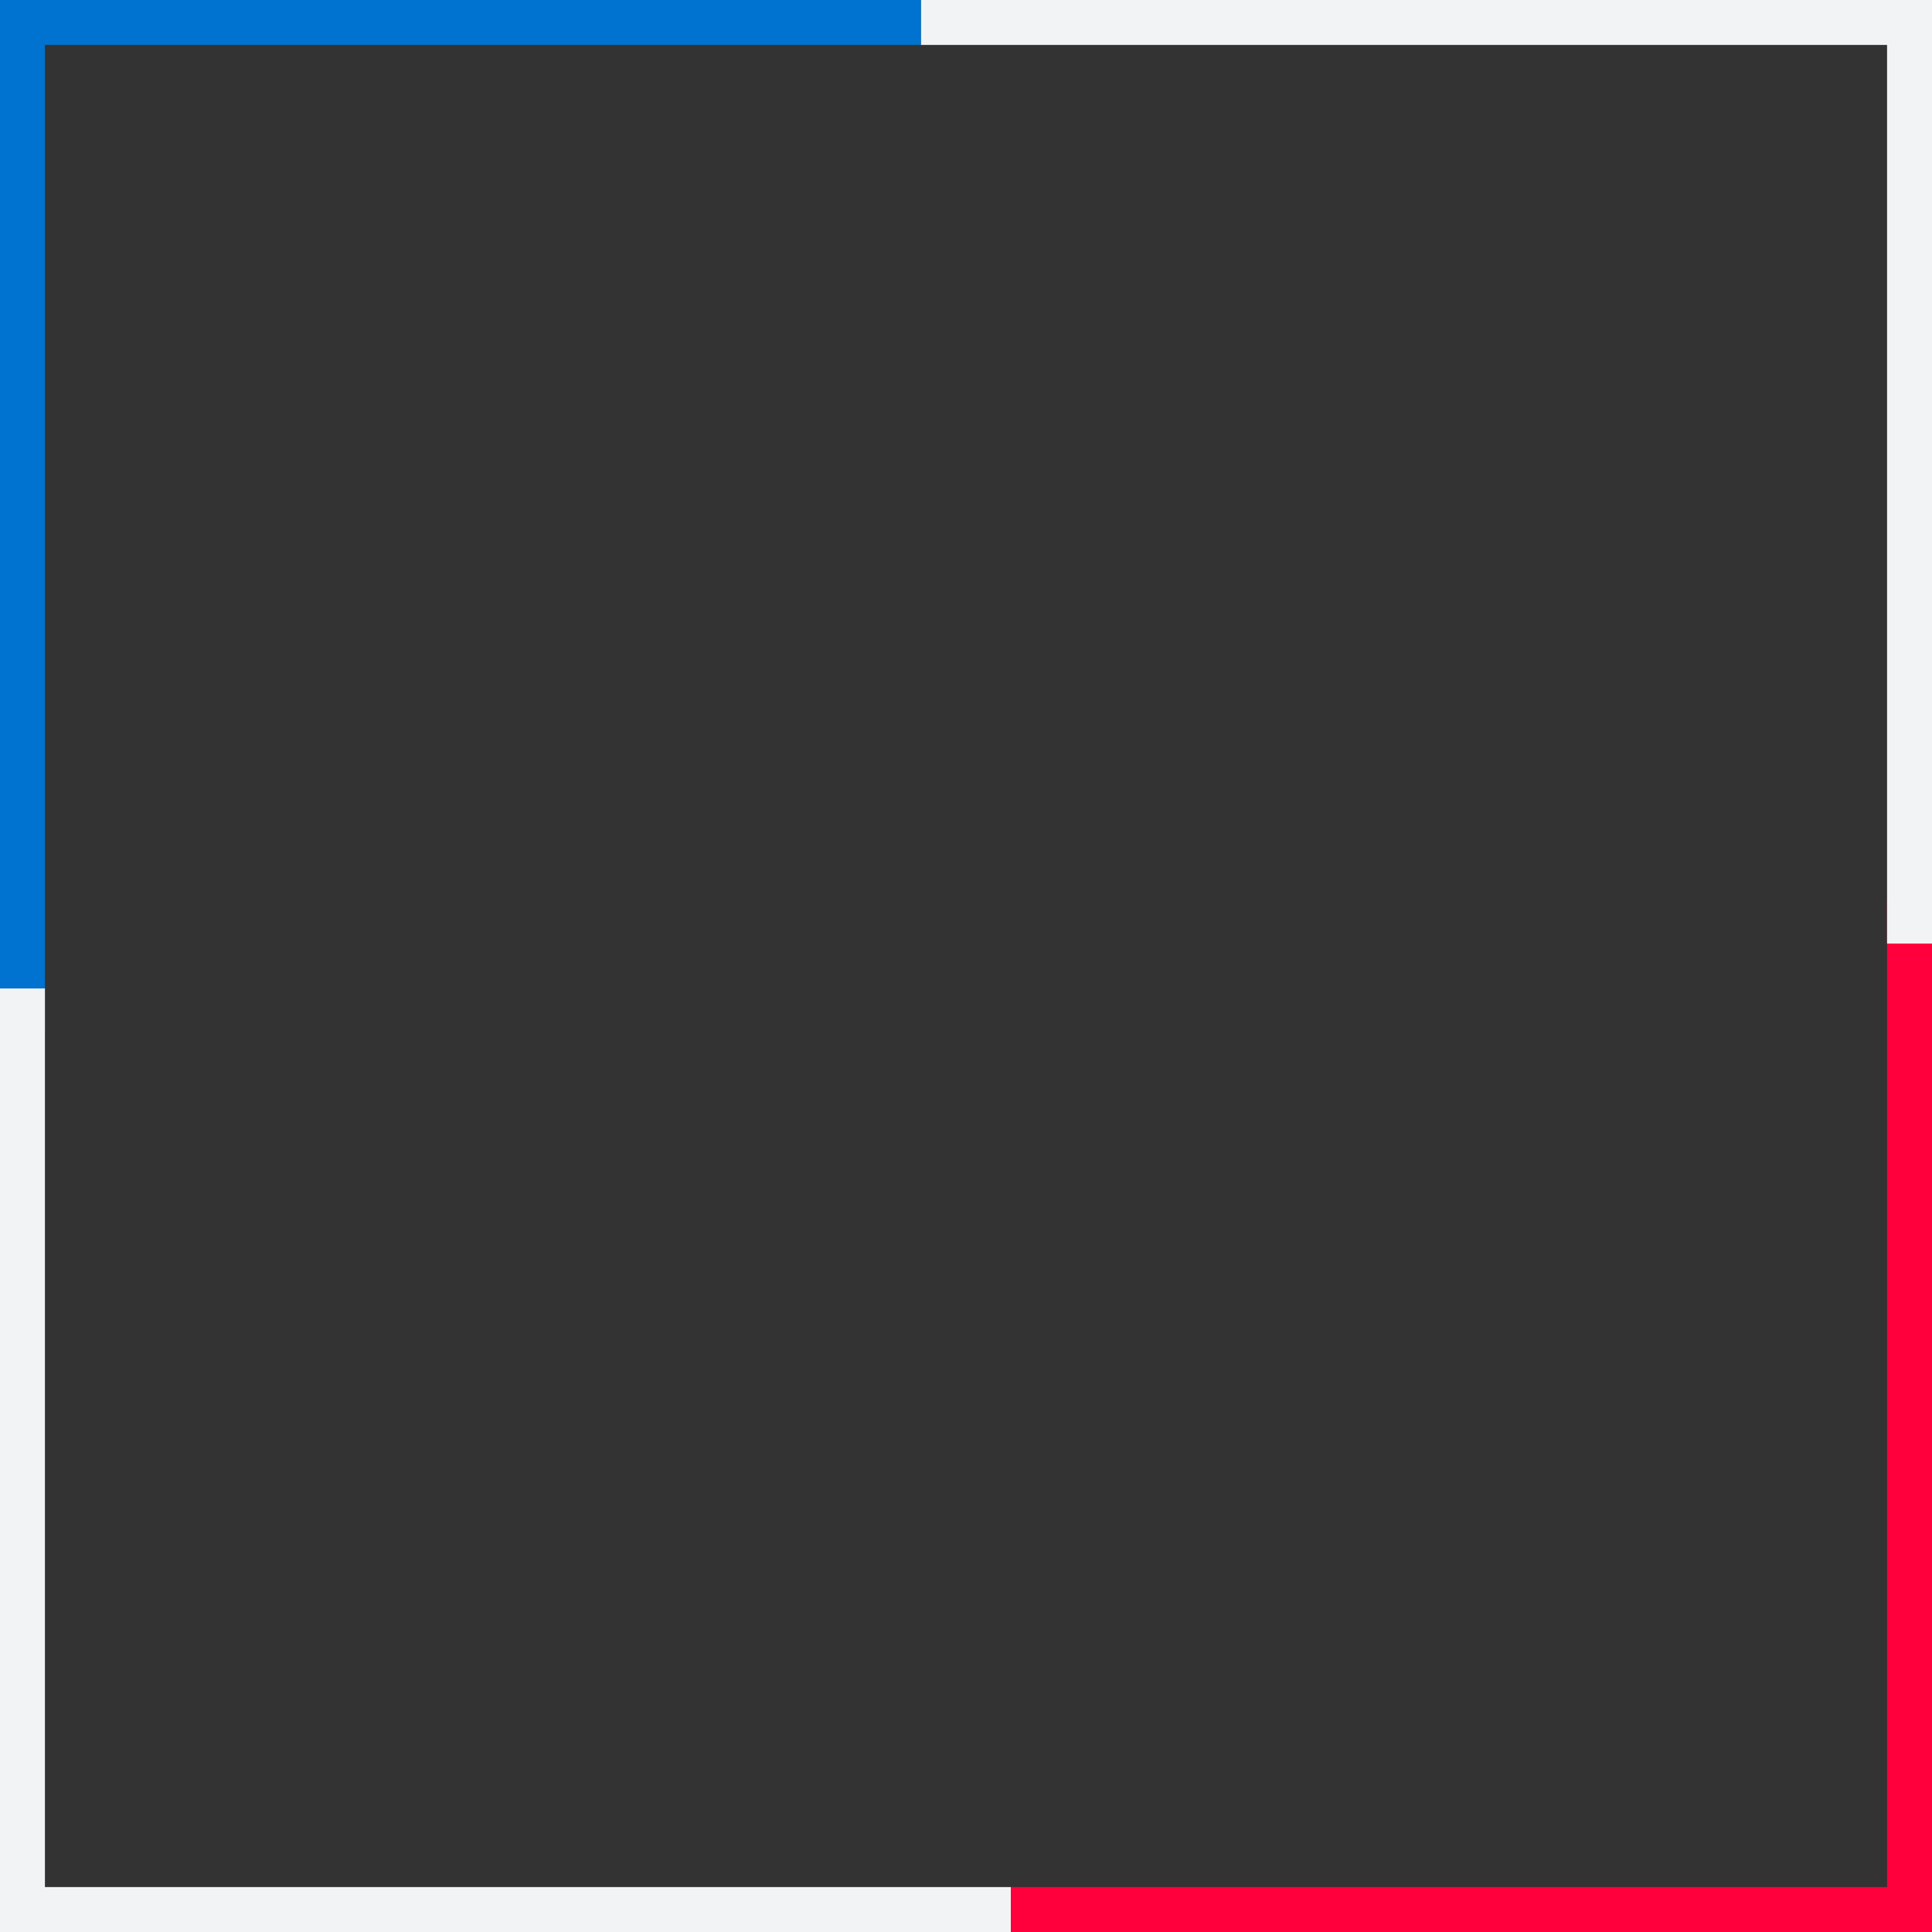 <svg xmlns="http://www.w3.org/2000/svg" viewBox="0 0 86 86" fill="none">
  <rect x="0" y="0" width="86" height="86" fill="#333333" stroke="none"/>
  <path d="M1 46V1h40" stroke="#0072cf" stroke-width="2"></path>
  <path d="M45 85H1V44" stroke="#f1f3f4" stroke-width="2"></path>
  <path d="M85 40v45H45" stroke="#ff003d" stroke-width="2"></path>
  <path d="M41 1h44v41" stroke="#f1f3f4" stroke-width="2"></path>
</svg>